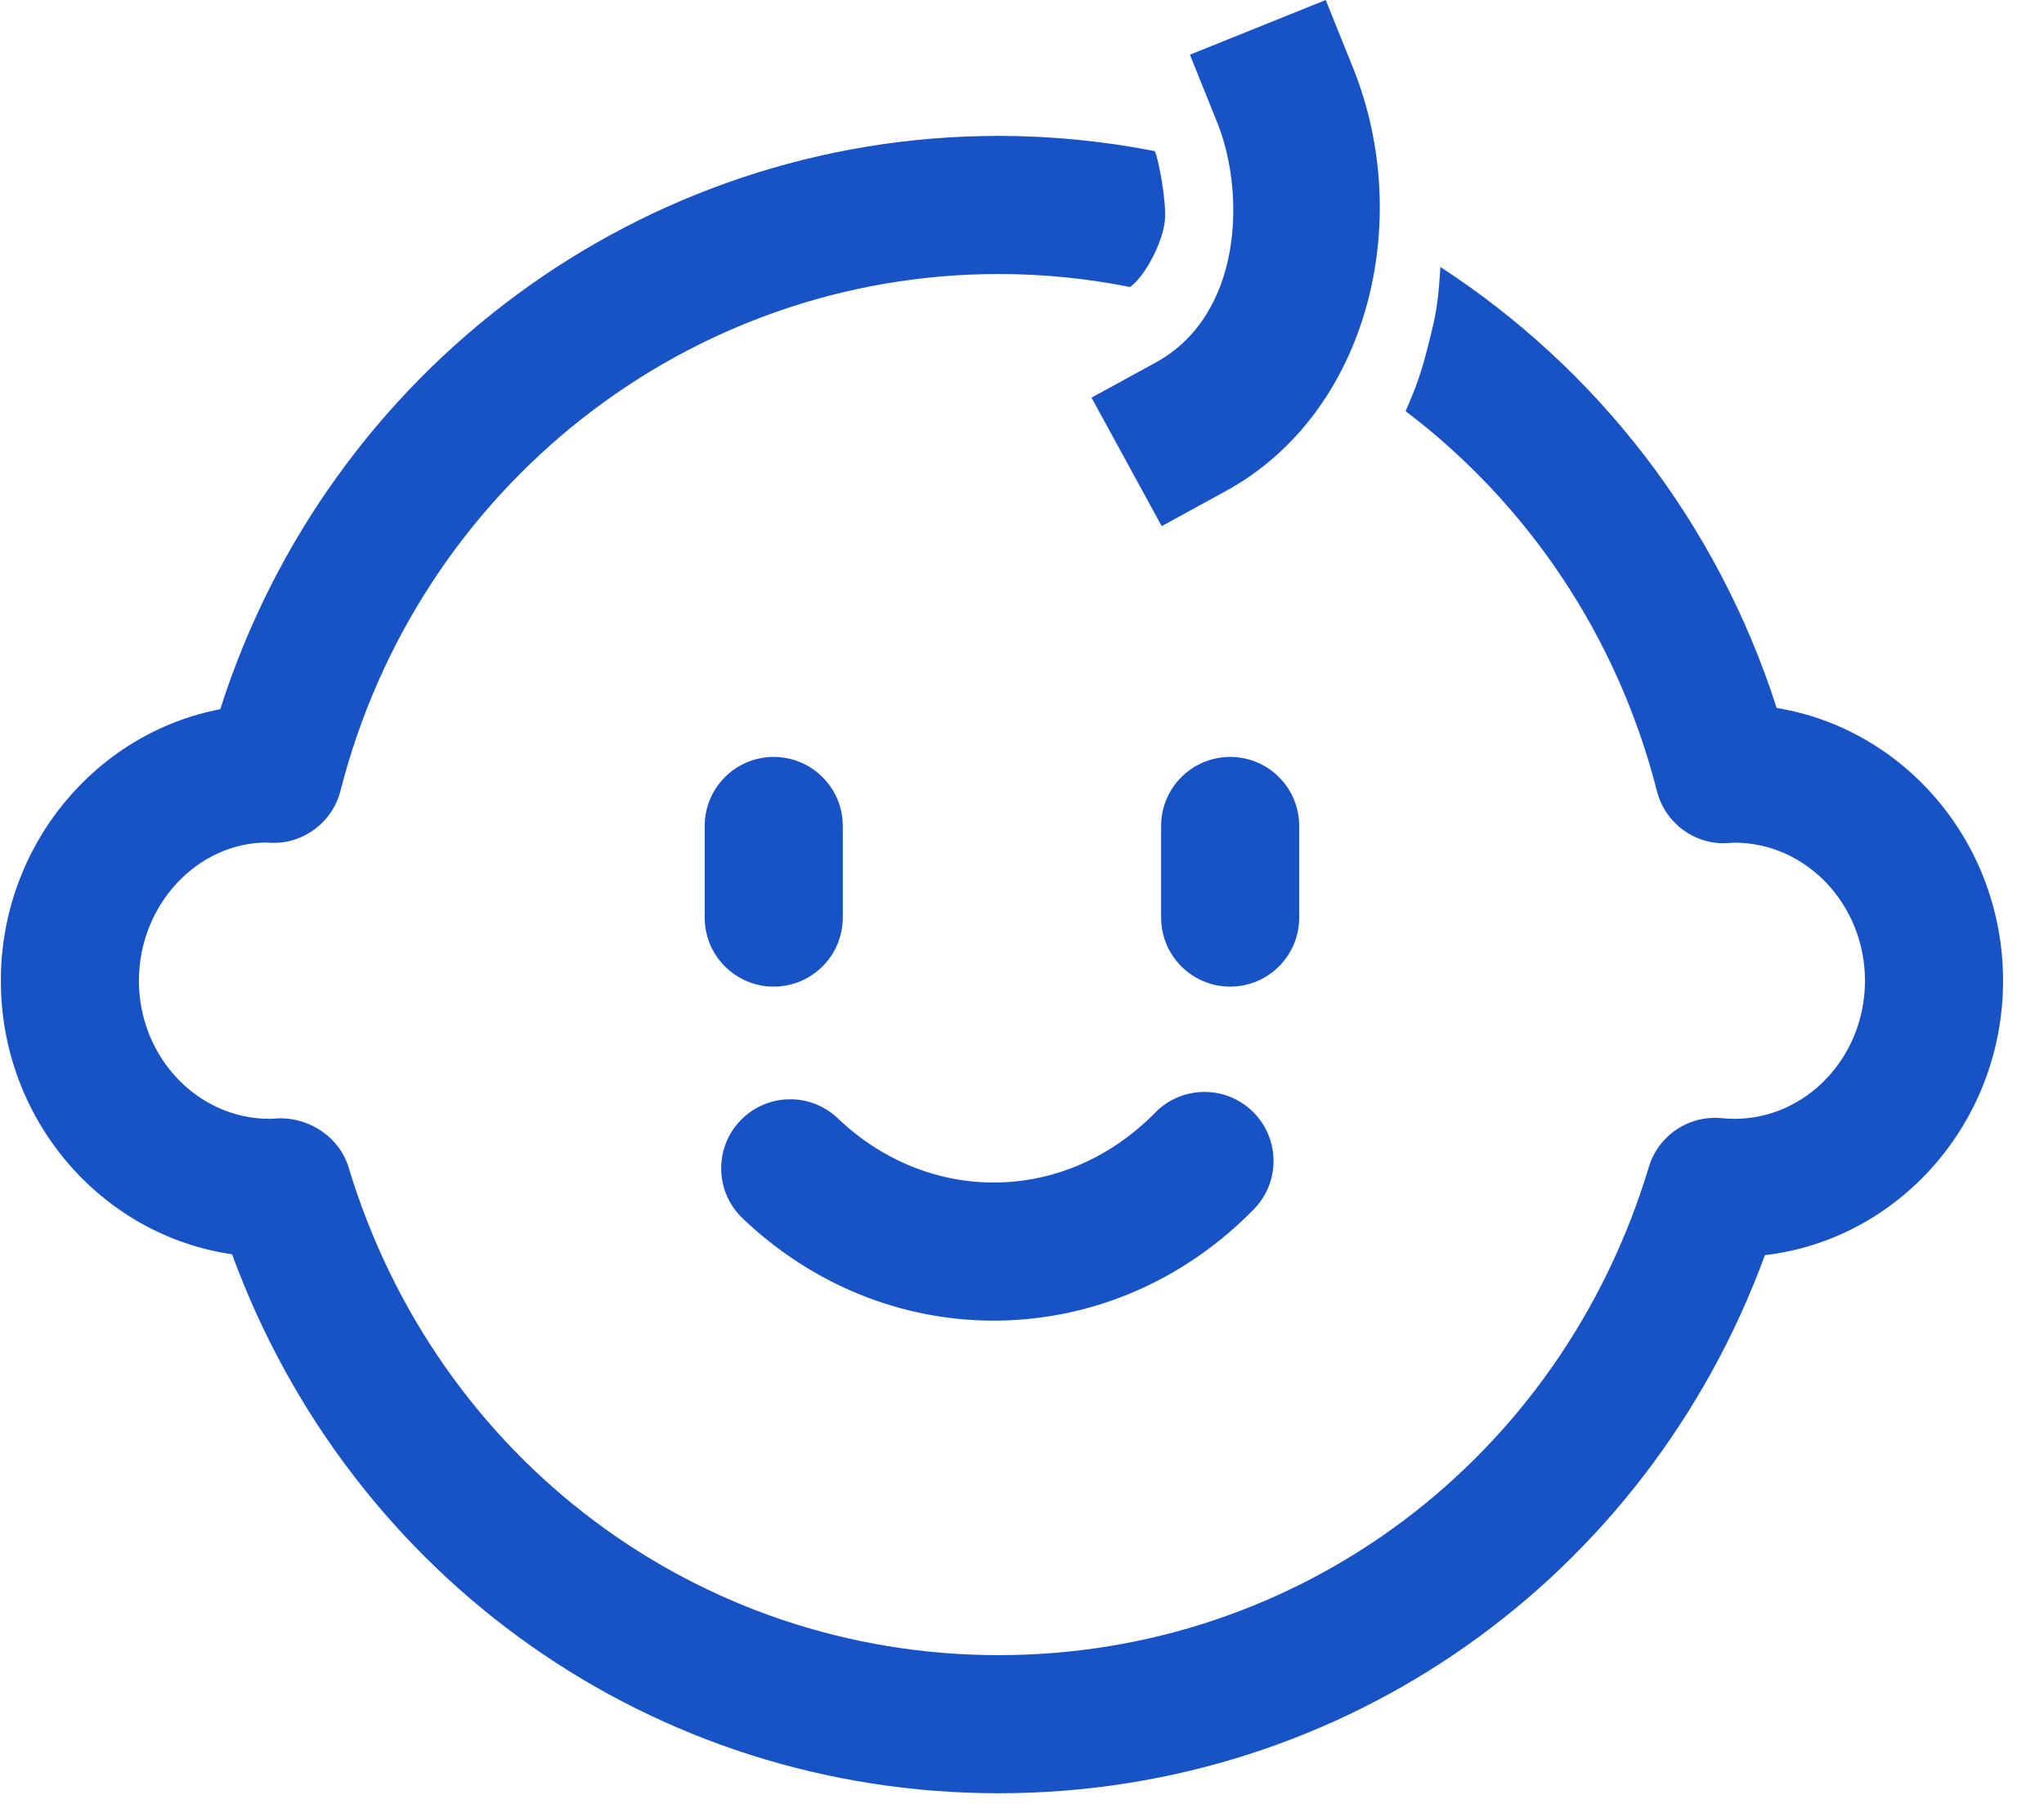 <?xml version="1.0" encoding="UTF-8"?>
<svg width="34px" height="30px" viewBox="0 0 34 30" version="1.1" xmlns="http://www.w3.org/2000/svg" xmlns:xlink="http://www.w3.org/1999/xlink">
    <!-- Generator: Sketch 63.1 (92452) - https://sketch.com -->
    <title>儿科</title>
    <desc>Created with Sketch.</desc>
    <g id="页面-1" stroke="none" stroke-width="1" fill="none" fill-rule="evenodd">
        <g id="儿科" fill="#1853C6" fill-rule="nonzero">
            <path d="M12.87,16.408 C12.236,16.408 11.722,15.894 11.722,15.259 L11.722,13.736 C11.722,13.102 12.236,12.588 12.87,12.588 C13.504,12.588 14.019,13.102 14.019,13.736 L14.019,15.259 C14.019,15.894 13.504,16.408 12.87,16.408 Z M20.463,16.408 C19.829,16.408 19.314,15.894 19.314,15.259 L19.314,13.736 C19.314,13.102 19.829,12.588 20.463,12.588 C21.097,12.588 21.611,13.102 21.611,13.736 L21.611,15.259 C21.611,15.894 21.097,16.408 20.463,16.408 Z M16.528,21.963 C14.984,21.963 13.501,21.359 12.351,20.26 C11.893,19.822 11.876,19.095 12.314,18.637 C12.754,18.177 13.48,18.162 13.938,18.6 C14.658,19.288 15.578,19.666 16.528,19.666 C17.527,19.666 18.481,19.253 19.215,18.504 C19.659,18.051 20.387,18.044 20.839,18.487 C21.292,18.931 21.3,19.658 20.856,20.111 C19.686,21.306 18.149,21.963 16.528,21.963 L16.528,21.963 Z M20.393,8.165 L19.324,8.75 L18.156,6.613 L19.224,6.029 C20.672,5.237 20.72,3.211 20.248,2.039 L19.793,0.91 L22.052,0 L22.507,1.129 C23.541,3.698 22.745,6.879 20.393,8.165 Z M29.553,11.774 C28.563,8.682 26.551,6.123 23.959,4.44 C23.921,5.082 23.879,5.265 23.751,5.764 C23.64,6.196 23.576,6.389 23.381,6.838 C25.391,8.361 26.9,10.558 27.562,13.158 C27.697,13.689 28.194,14.055 28.736,14.021 C28.743,14.021 28.841,14.015 28.852,14.014 C30.049,14.016 31.022,15.046 31.022,16.311 C31.022,17.577 30.047,18.607 28.849,18.607 C28.778,18.607 28.709,18.603 28.642,18.596 C28.094,18.542 27.586,18.881 27.427,19.407 C25.963,24.264 21.617,27.526 16.612,27.526 C11.609,27.526 7.263,24.265 5.798,19.412 C5.65,18.925 5.172,18.598 4.666,18.598 C4.638,18.598 4.609,18.599 4.58,18.602 C4.549,18.604 4.517,18.607 4.485,18.607 C3.286,18.607 2.311,17.577 2.311,16.311 C2.311,15.044 3.286,14.014 4.438,14.012 C4.465,14.014 4.493,14.016 4.52,14.017 C5.052,14.034 5.53,13.672 5.663,13.153 C6.954,8.092 11.456,4.557 16.612,4.557 C17.356,4.557 18.086,4.631 18.795,4.773 C19.028,4.618 19.333,4.059 19.375,3.681 C19.41,3.368 19.271,2.639 19.208,2.513 C18.353,2.345 17.483,2.26 16.612,2.26 C10.678,2.26 5.466,6.141 3.664,11.794 C1.59,12.192 0.014,14.066 0.014,16.311 C0.014,18.626 1.69,20.546 3.86,20.859 C5.836,26.254 10.863,29.823 16.612,29.823 C22.356,29.823 27.378,26.261 29.358,20.874 C31.584,20.614 33.319,18.667 33.319,16.31 C33.319,14.024 31.685,12.122 29.553,11.774 Z" id="形状"></path>
        </g>
    </g>
</svg>
